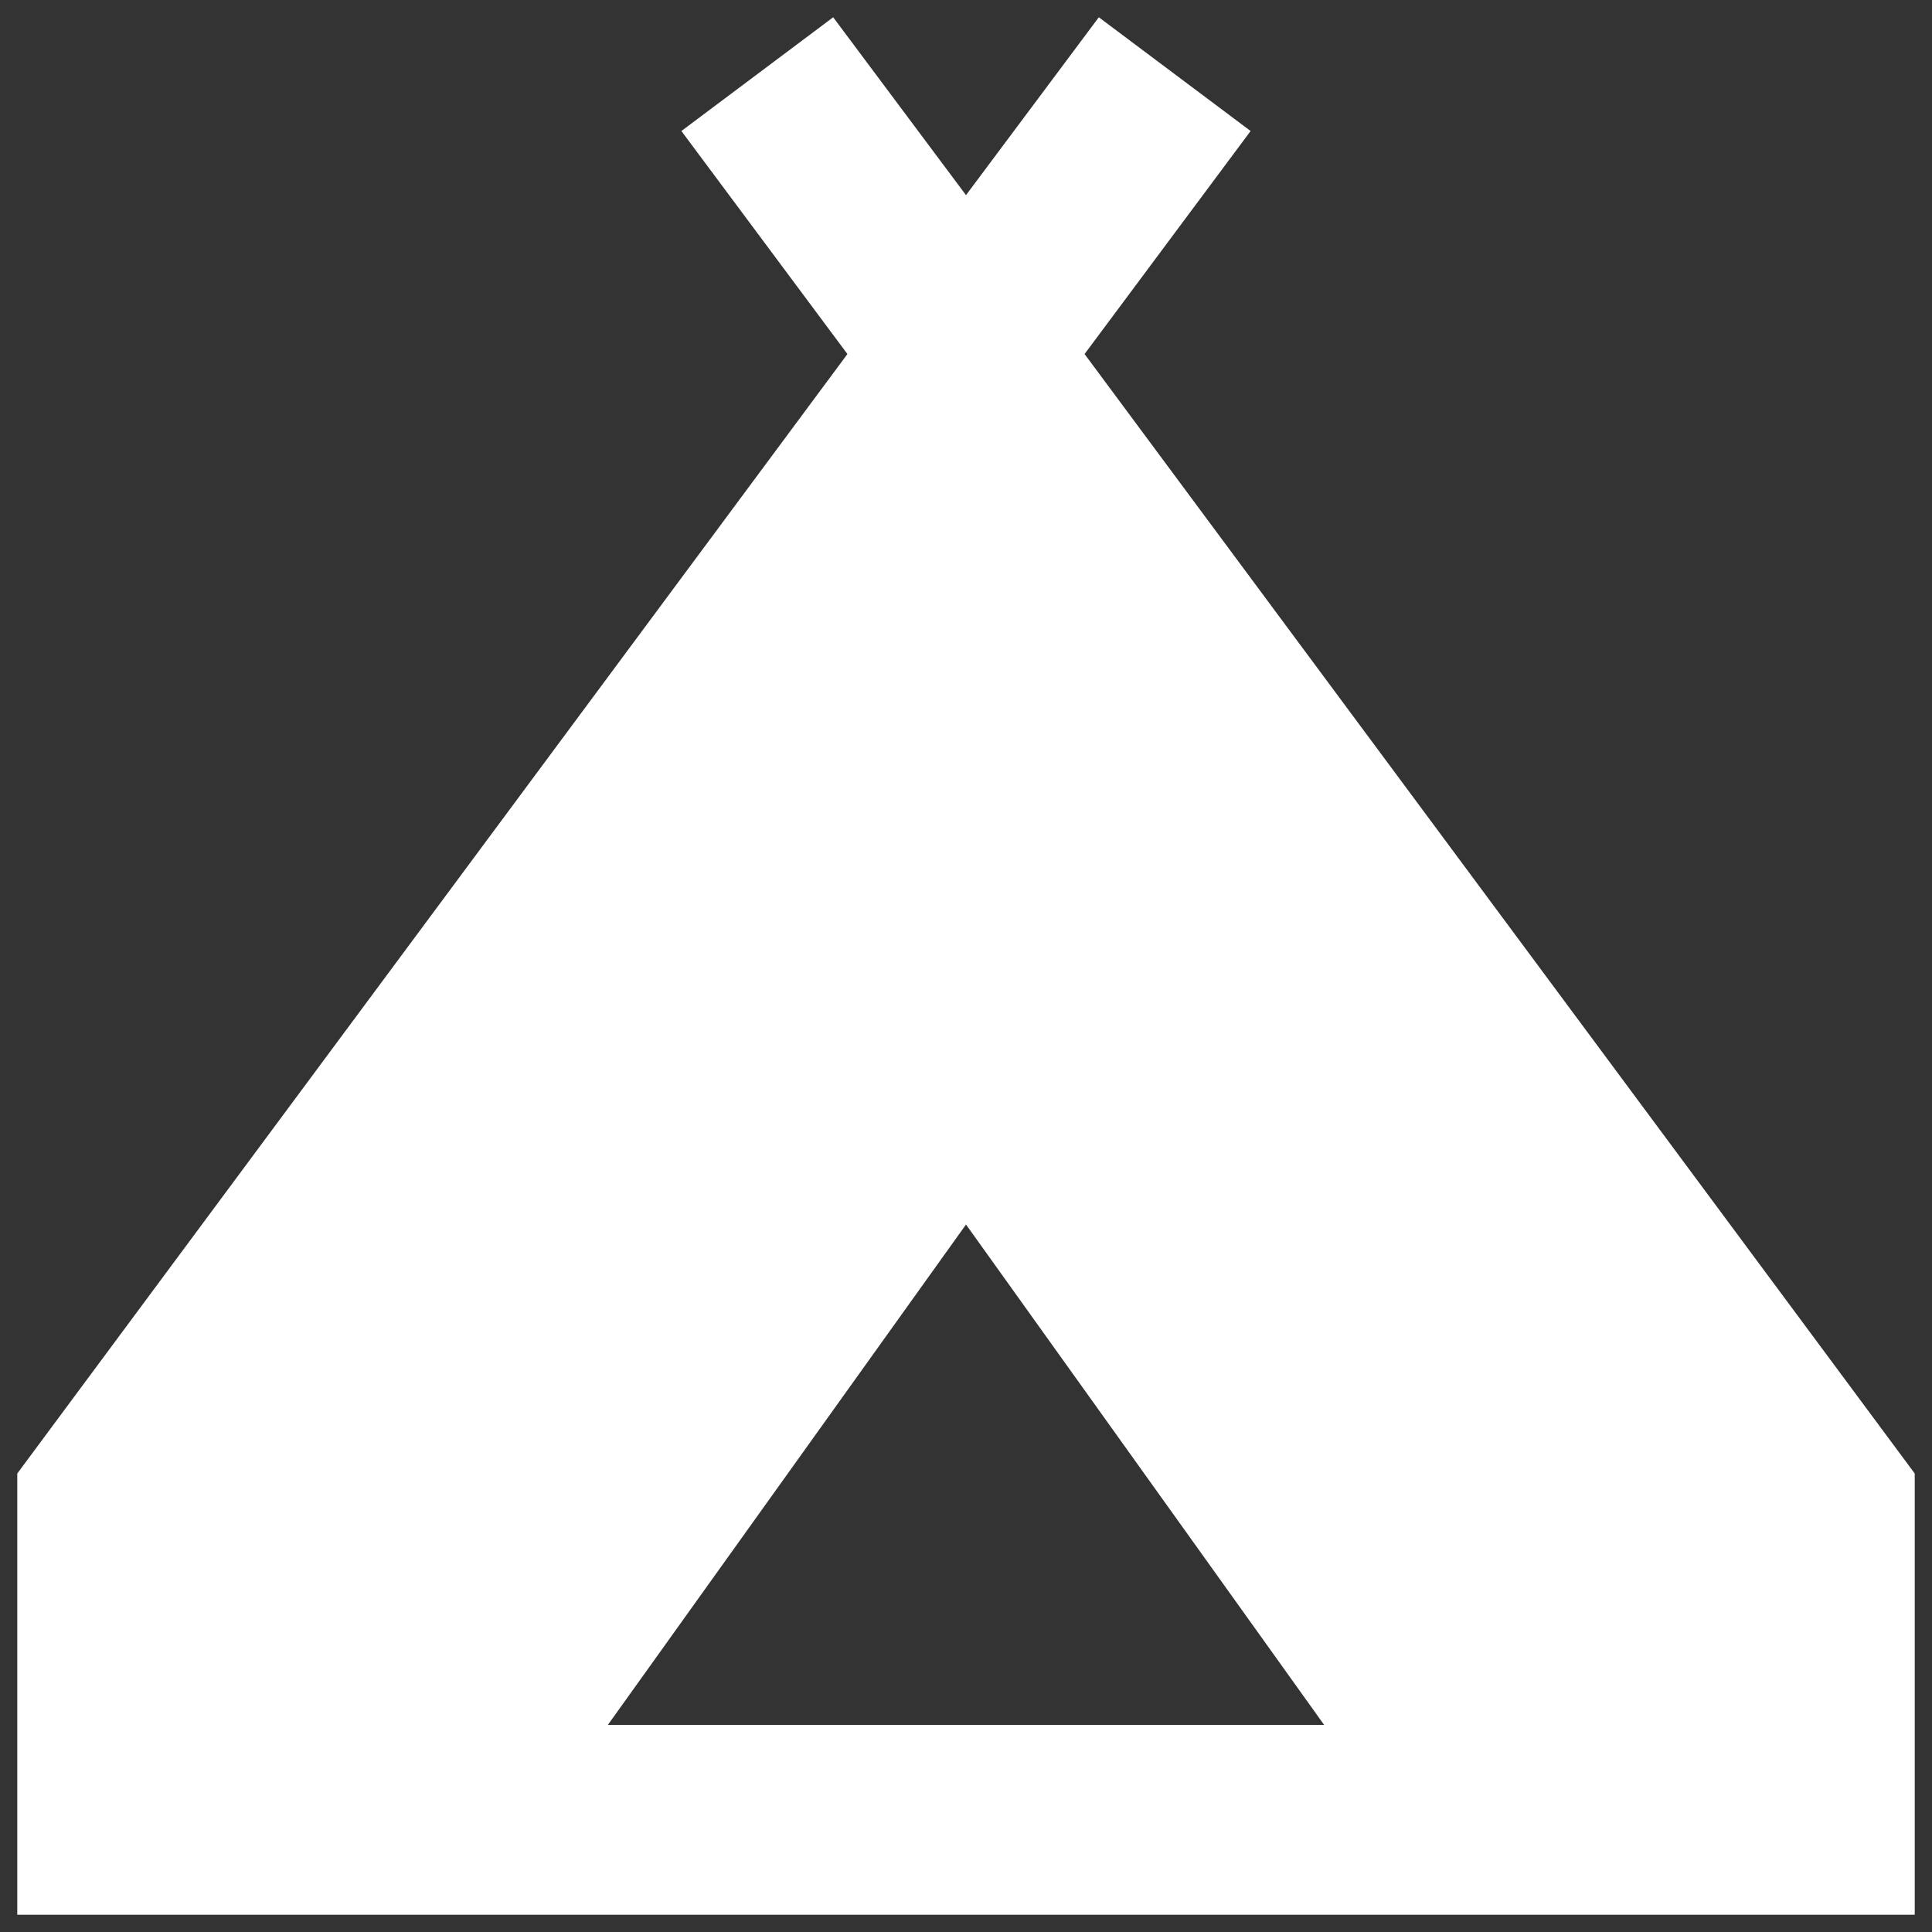 <svg xmlns="http://www.w3.org/2000/svg" fill="none" viewBox="0 0 16 16" height="16" width="16">
<rect x="0" y="0" width="16" height="16" fill="#333333" stroke="none"/>
<path fill="white" d="M0.143 15.857V12.203L7.018 2.932L5.643 1.085L6.9 0.143L8 1.616L9.1 0.143L10.357 1.085L8.982 2.932L15.857 12.203V15.857H0.143ZM5.034 14.285H10.966L8 10.141L5.034 14.285Z"></path>
</svg>

